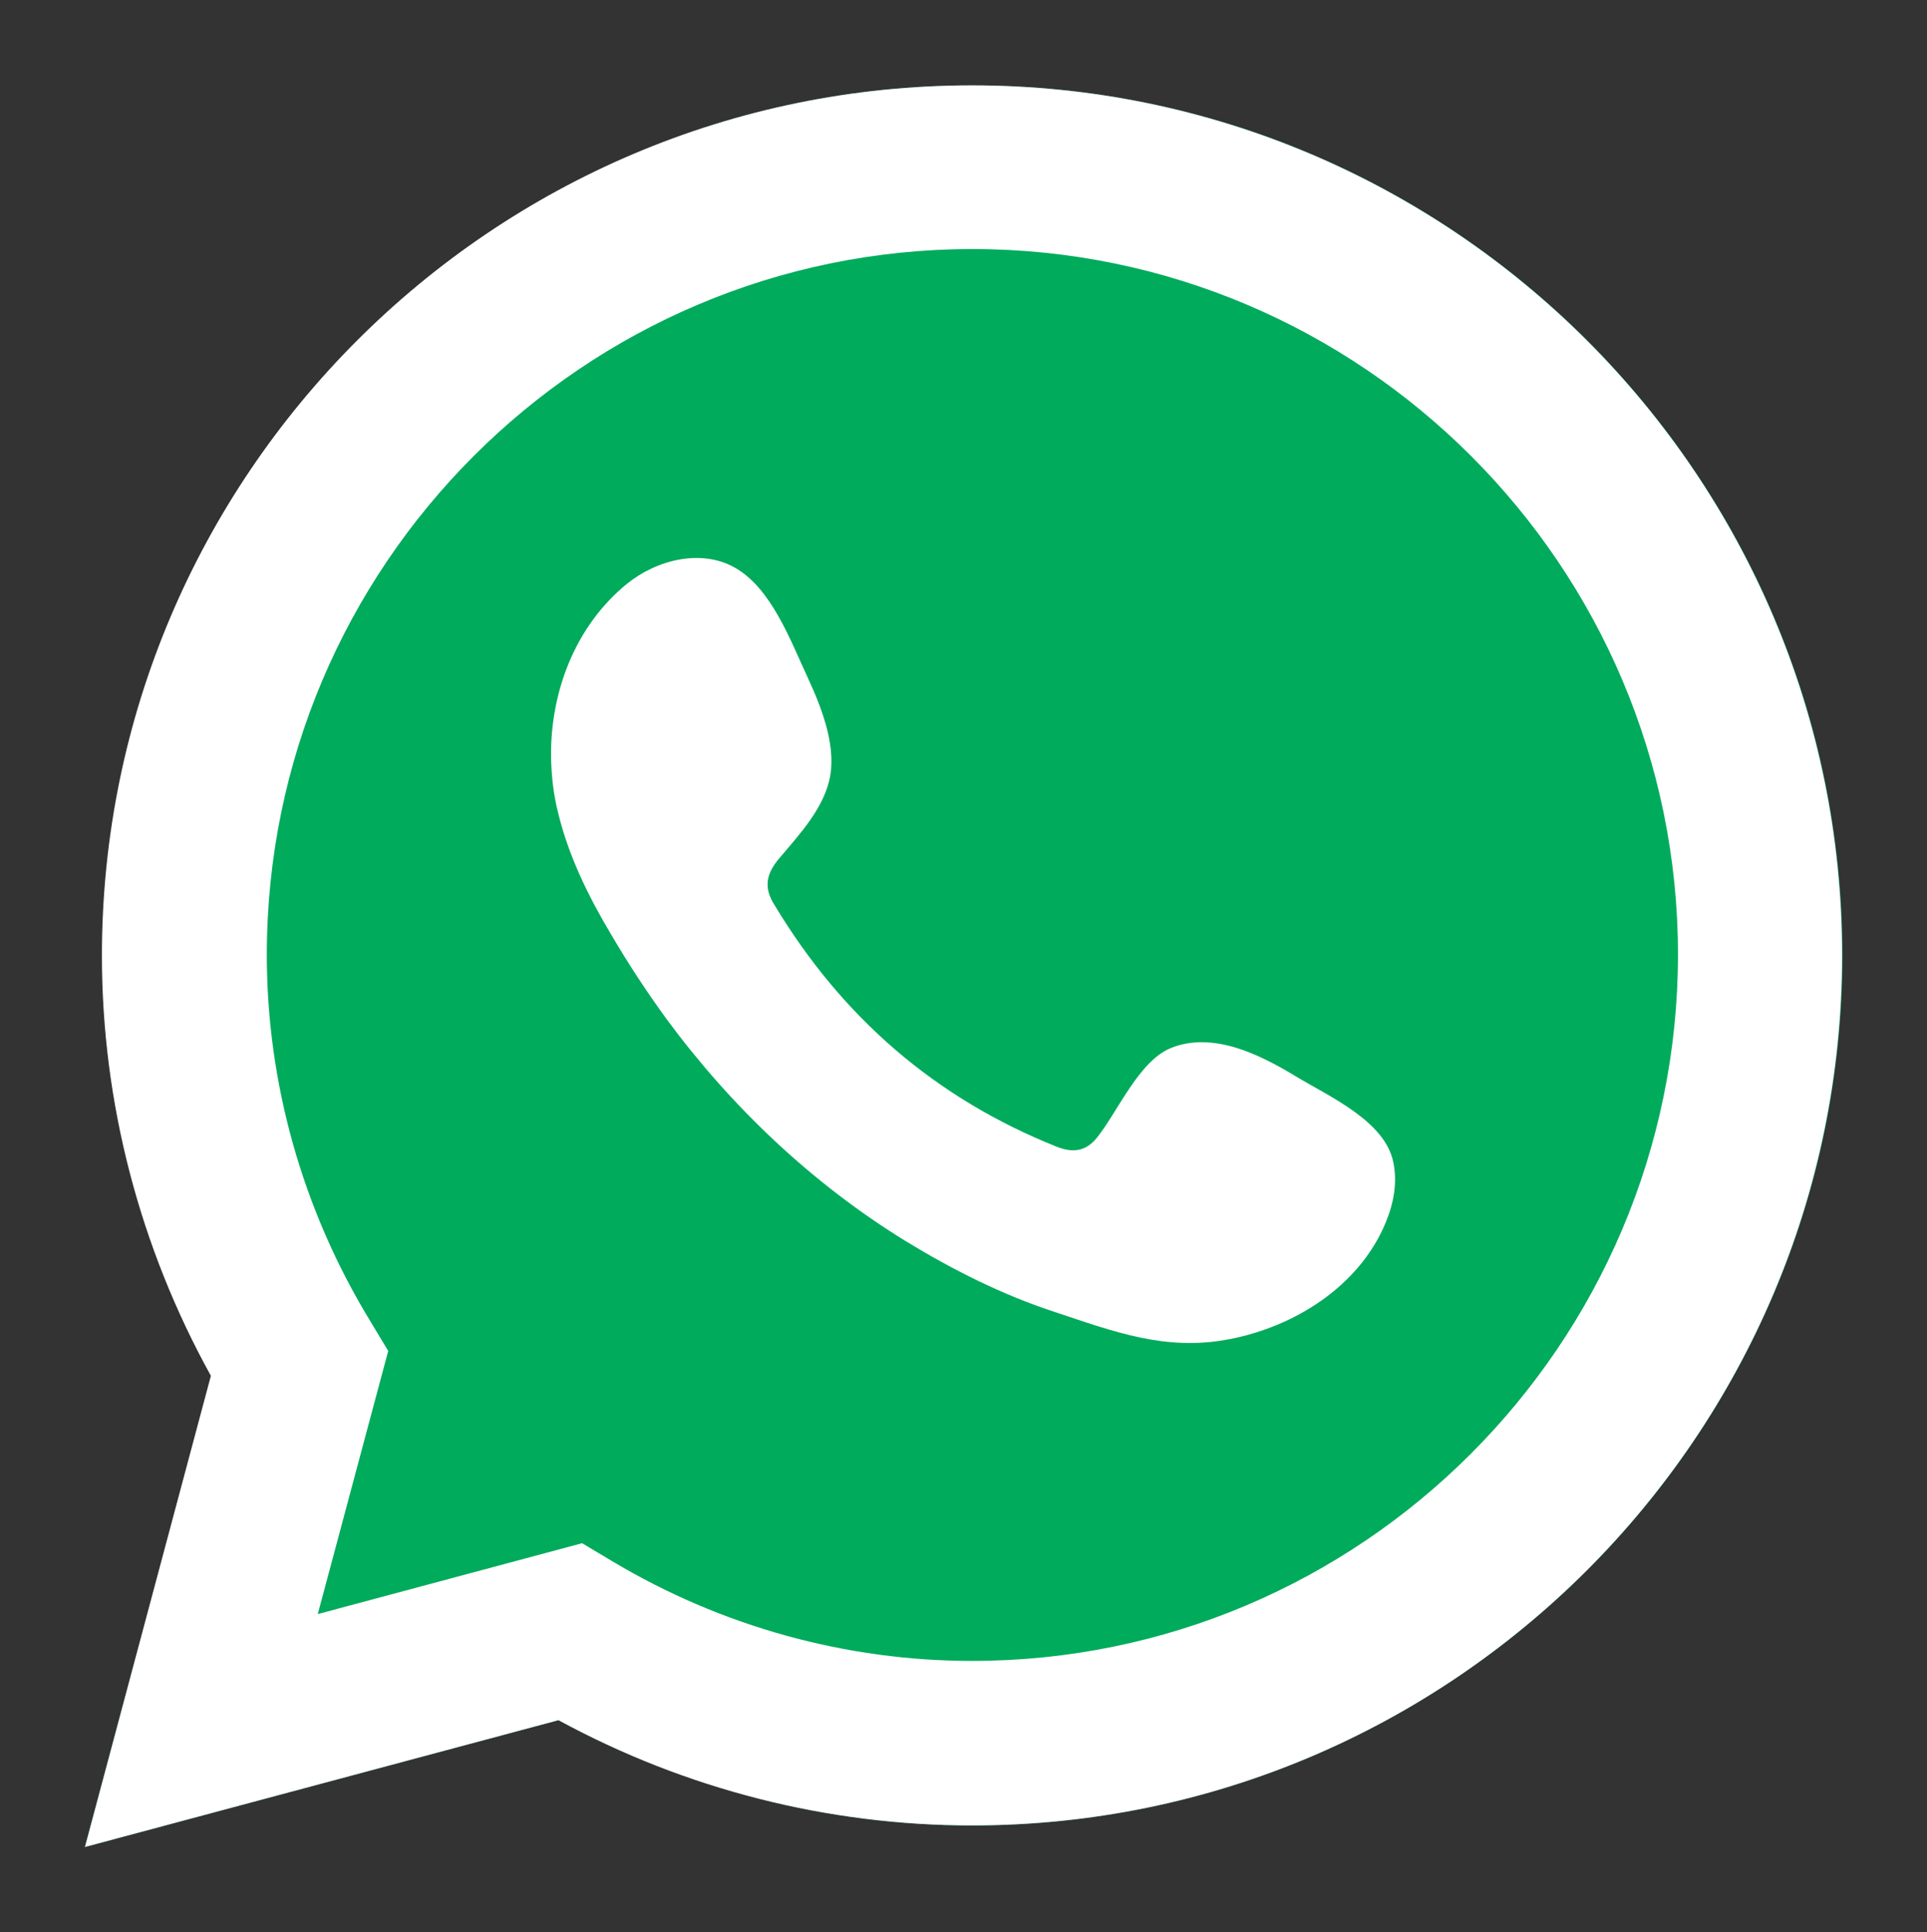 <?xml version="1.0" encoding="utf-8"?>
<!-- Generator: Adobe Illustrator 27.8.0, SVG Export Plug-In . SVG Version: 6.00 Build 0)  -->
<svg version="1.1" id="Ebene_1" xmlns="http://www.w3.org/2000/svg" xmlns:xlink="http://www.w3.org/1999/xlink" x="0px" y="0px"
	 viewBox="0 0 46.51 46.63" style="enable-background:new 0 0 46.51 46.63;" xml:space="preserve">
<rect x="0" y="0" width="46.51" height="46.63" fill="#333333" stroke="none"/>
<style type="text/css">
	.st0{fill:#00AB5C;}
	.st1{fill-rule:evenodd;clip-rule:evenodd;fill:#FFFFFF;}
	.st2{fill:#FFFFFF;}
</style>
<g>
	<path class="st0" d="M23.46,6.03c-9.39,0-17.03,7.64-17.03,17.03c0,3.1,0.86,6.15,2.49,8.83l0.44,0.73l-1.7,6.35l6.38-1.71
		l0.72,0.43c2.64,1.57,5.65,2.41,8.69,2.41c9.39,0,17.03-7.64,17.03-17.03C40.49,13.67,32.85,6.03,23.46,6.03z"/>
	<path class="st0" d="M23.46,44.05c-3.48,0-6.91-0.88-9.98-2.54L2.05,44.57L5.1,33.2c-1.73-3.11-2.63-6.6-2.63-10.14
		c0-11.58,9.42-21,21-21c11.58,0,21,9.42,21,21C44.46,34.63,35.04,44.05,23.46,44.05z"/>
	<path class="st1" d="M31.27,25.97c-0.86-0.52-1.99-1.09-3.01-0.68c-0.78,0.32-1.28,1.54-1.79,2.17c-0.26,0.32-0.57,0.37-0.97,0.21
		c-2.93-1.17-5.18-3.13-6.8-5.82c-0.27-0.42-0.22-0.75,0.11-1.14c0.49-0.58,1.1-1.23,1.23-2c0.13-0.78-0.23-1.68-0.55-2.37
		c-0.41-0.88-0.87-2.14-1.75-2.64c-0.81-0.46-1.88-0.2-2.61,0.39c-1.25,1.02-1.85,2.61-1.83,4.19c0.01,0.45,0.06,0.9,0.17,1.33
		c0.25,1.04,0.73,2.02,1.28,2.94c0.41,0.7,0.85,1.37,1.33,2.03c1.57,2.13,3.52,3.98,5.78,5.37c1.13,0.69,2.34,1.3,3.6,1.71
		c1.41,0.47,2.67,0.95,4.19,0.66c1.6-0.3,3.17-1.29,3.8-2.83c0.19-0.46,0.28-0.96,0.18-1.44C33.43,27.05,32.08,26.46,31.27,25.97z"
		/>
	<path class="st2" d="M23.46,2.06c-11.58,0-21,9.42-21,21c0,3.54,0.91,7.03,2.63,10.14L2.05,44.57l11.43-3.06
		c3.07,1.67,6.5,2.54,9.98,2.54c11.58,0,21-9.42,21-21C44.46,11.48,35.04,2.06,23.46,2.06z M23.46,40.08
		c-3.04,0-6.05-0.83-8.69-2.41l-0.72-0.43l-6.38,1.71l1.7-6.35l-0.44-0.73c-1.63-2.68-2.49-5.73-2.49-8.83
		c0-9.39,7.64-17.03,17.03-17.03c9.39,0,17.03,7.64,17.03,17.03C40.49,32.44,32.85,40.08,23.46,40.08z"/>
</g>
</svg>
